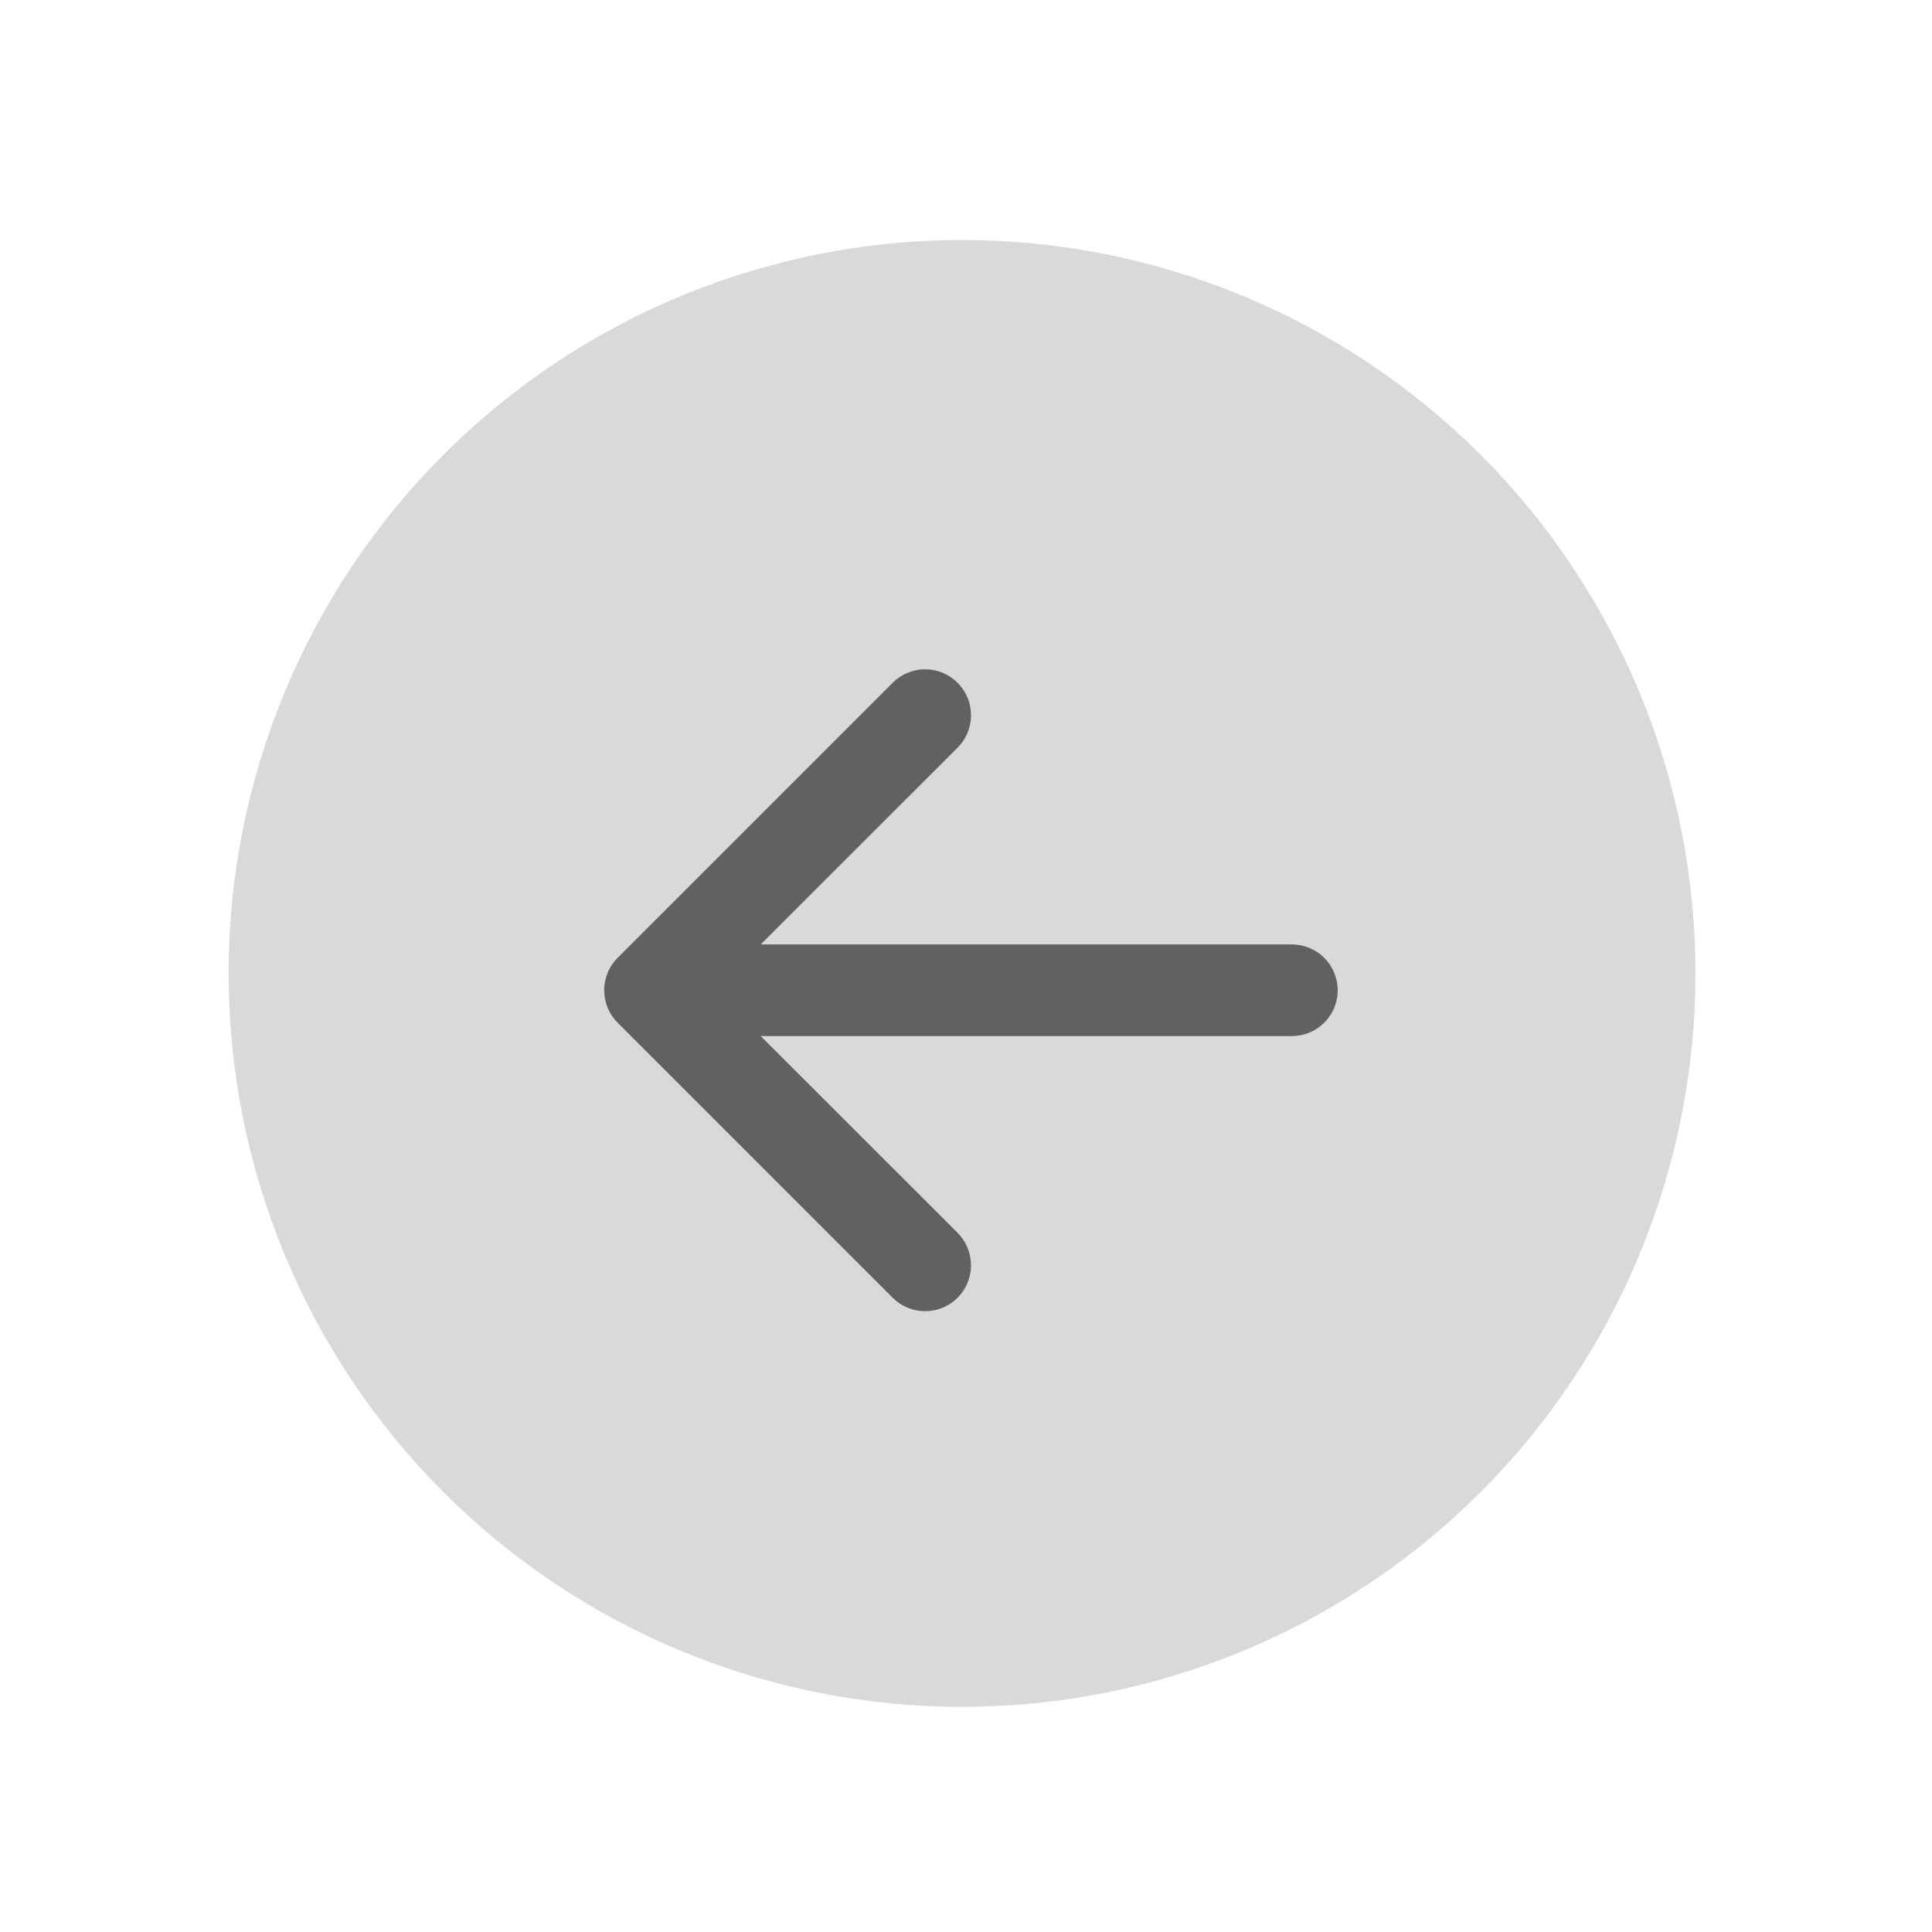 <svg width="54" height="54" viewBox="0 0 54 54" fill="none" xmlns="http://www.w3.org/2000/svg">
                  <g filter="url(#filter0_d_416_2544)">
                  <path d="M24.889 4.708C19.452 4.708 14.238 6.867 10.393 10.712C6.549 14.556 4.389 19.771 4.389 25.207C4.389 30.645 6.549 35.859 10.393 39.703C14.238 43.548 19.452 45.708 24.889 45.708C30.326 45.708 35.54 43.548 39.385 39.703C43.229 35.859 45.389 30.645 45.389 25.207C45.389 19.771 43.229 14.556 39.385 10.712C35.54 6.867 30.326 4.708 24.889 4.708Z" fill="#D9D9D9"/>
                  <path d="M34.108 24.397C34.447 24.397 34.773 24.532 35.014 24.772C35.254 25.012 35.389 25.338 35.389 25.678C35.389 26.018 35.254 26.344 35.014 26.584C34.773 26.824 34.447 26.959 34.108 26.959H19.263L24.765 32.458C24.884 32.577 24.978 32.719 25.043 32.874C25.107 33.03 25.14 33.197 25.14 33.365C25.14 33.534 25.107 33.701 25.043 33.856C24.978 34.012 24.884 34.153 24.765 34.273C24.646 34.392 24.504 34.486 24.349 34.551C24.193 34.615 24.026 34.648 23.858 34.648C23.689 34.648 23.522 34.615 23.367 34.551C23.211 34.486 23.07 34.392 22.951 34.273L15.263 26.585C15.144 26.466 15.049 26.325 14.985 26.169C14.92 26.013 14.887 25.846 14.887 25.678C14.887 25.509 14.92 25.343 14.985 25.187C15.049 25.031 15.144 24.89 15.263 24.771L22.951 17.083C23.07 16.964 23.211 16.87 23.367 16.805C23.522 16.741 23.689 16.707 23.858 16.707C24.026 16.707 24.193 16.741 24.349 16.805C24.504 16.87 24.646 16.964 24.765 17.083C24.884 17.202 24.978 17.344 25.043 17.5C25.107 17.655 25.14 17.822 25.14 17.99C25.14 18.159 25.107 18.326 25.043 18.481C24.978 18.637 24.884 18.778 24.765 18.898L19.263 24.397H34.108Z" fill="#616161"/>
                  </g>
                  <defs>
                  <filter id="filter0_d_416_2544" x="0.389" y="0.708" width="53" height="53" filterUnits="userSpaceOnUse" color-interpolation-filters="sRGB">
                  <feFlood flood-opacity="0" result="BackgroundImageFix"/>
                  <feColorMatrix in="SourceAlpha" type="matrix" values="0 0 0 0 0 0 0 0 0 0 0 0 0 0 0 0 0 0 127 0" result="hardAlpha"/>
                  <feOffset dx="2" dy="2"/>
                  <feGaussianBlur stdDeviation="3"/>
                  <feComposite in2="hardAlpha" operator="out"/>
                  <feColorMatrix type="matrix" values="0 0 0 0 0 0 0 0 0 0 0 0 0 0 0 0 0 0 0.16 0"/>
                  <feBlend mode="normal" in2="BackgroundImageFix" result="effect1_dropShadow_416_2544"/>
                  <feBlend mode="normal" in="SourceGraphic" in2="effect1_dropShadow_416_2544" result="shape"/>
                  </filter>
                  </defs>
                  </svg>
